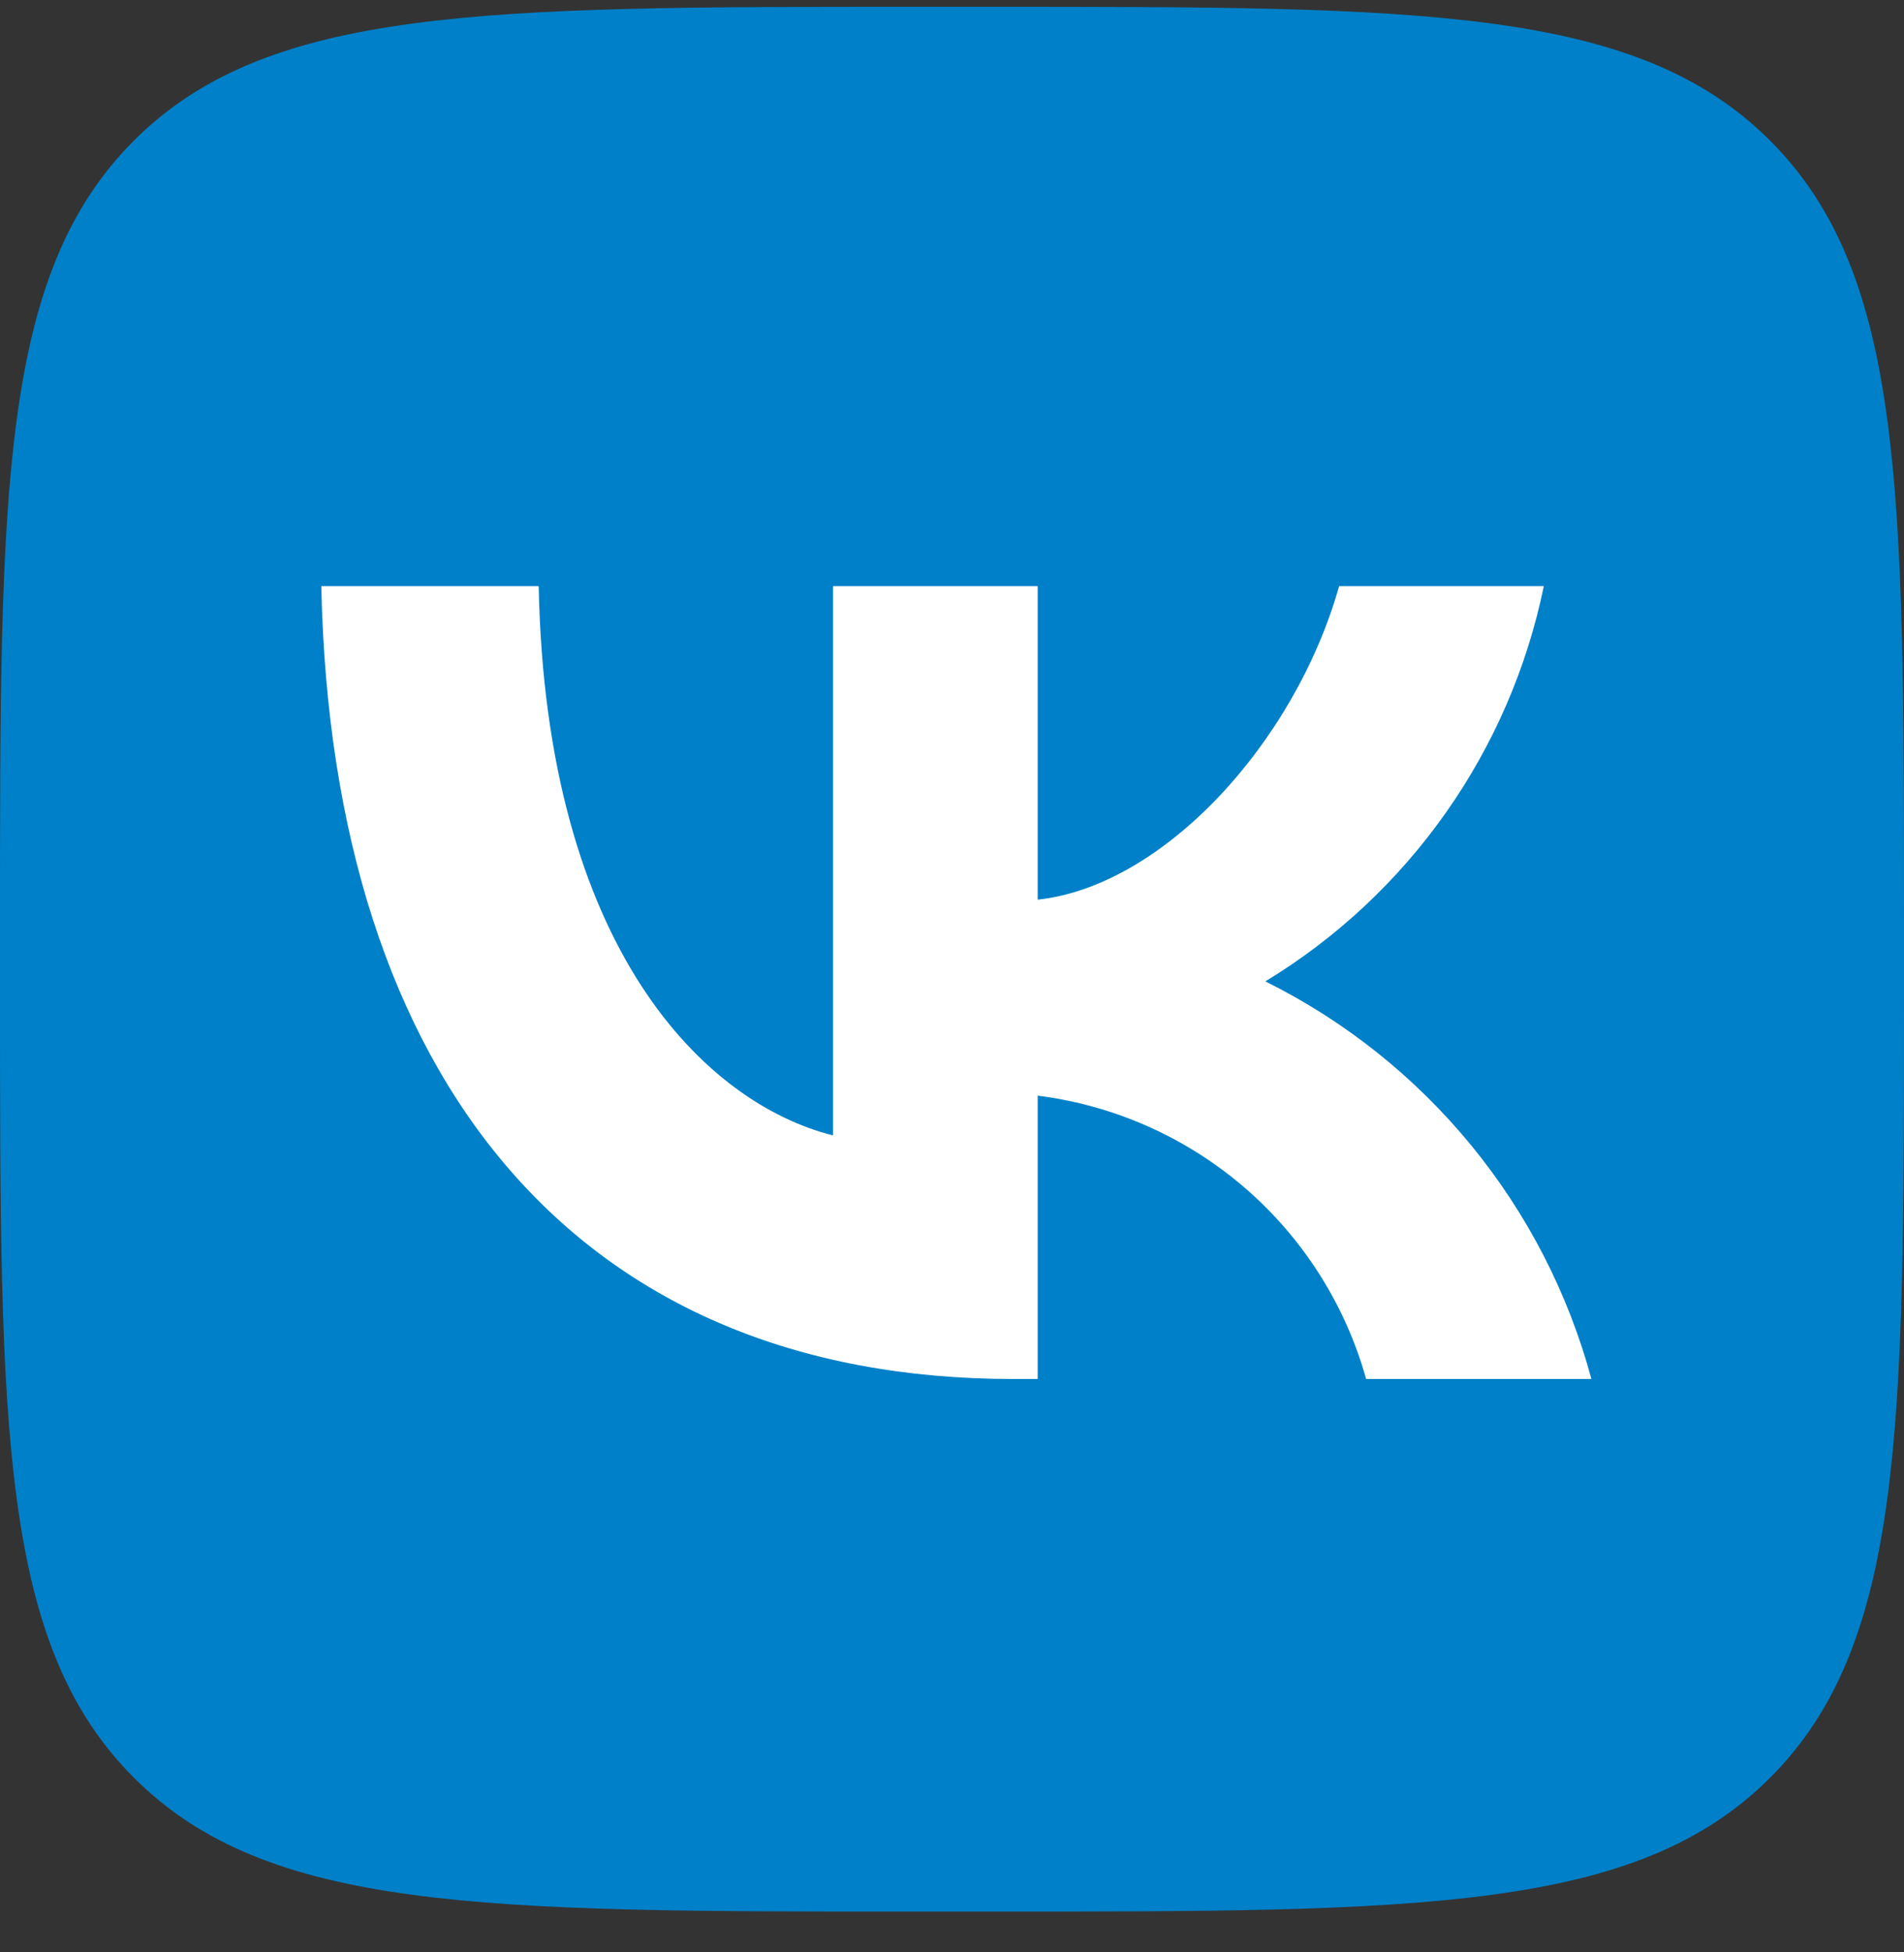 <?xml version="1.0" encoding="UTF-8"?> <svg xmlns="http://www.w3.org/2000/svg" width="40" height="41" viewBox="0 0 40 41" fill="none"><rect x="0" y="0" width="40" height="41" fill="#333333" stroke="none"/><rect x="3.125" y="6.393" width="32.5" height="27.589" fill="white"></rect><path d="M2.812 2.954C0 5.766 0 10.292 0 19.343V20.943C0 29.993 0 34.519 2.812 37.331C5.623 40.143 10.149 40.143 19.2 40.143H20.8C29.851 40.143 34.377 40.143 37.188 37.331C40 34.519 40 29.993 40 20.943V19.343C40 10.292 40 5.766 37.188 2.954C34.377 0.143 29.851 0.143 20.8 0.143H19.2C10.149 0.143 5.623 0.143 2.812 2.954ZM6.75 12.309H11.317C11.467 19.943 14.833 23.176 17.5 23.843V12.309H21.8V18.893C24.433 18.609 27.2 15.609 28.133 12.309H32.433C32.081 14.021 31.38 15.641 30.374 17.069C29.367 18.497 28.077 19.703 26.583 20.609C28.251 21.437 29.724 22.61 30.905 24.049C32.086 25.488 32.947 27.162 33.433 28.959H28.7C28.264 27.398 27.376 26.001 26.149 24.942C24.921 23.884 23.408 23.211 21.8 23.009V28.959H21.283C12.167 28.959 6.967 22.709 6.75 12.309V12.309Z" fill="#0080C8"></path></svg> 